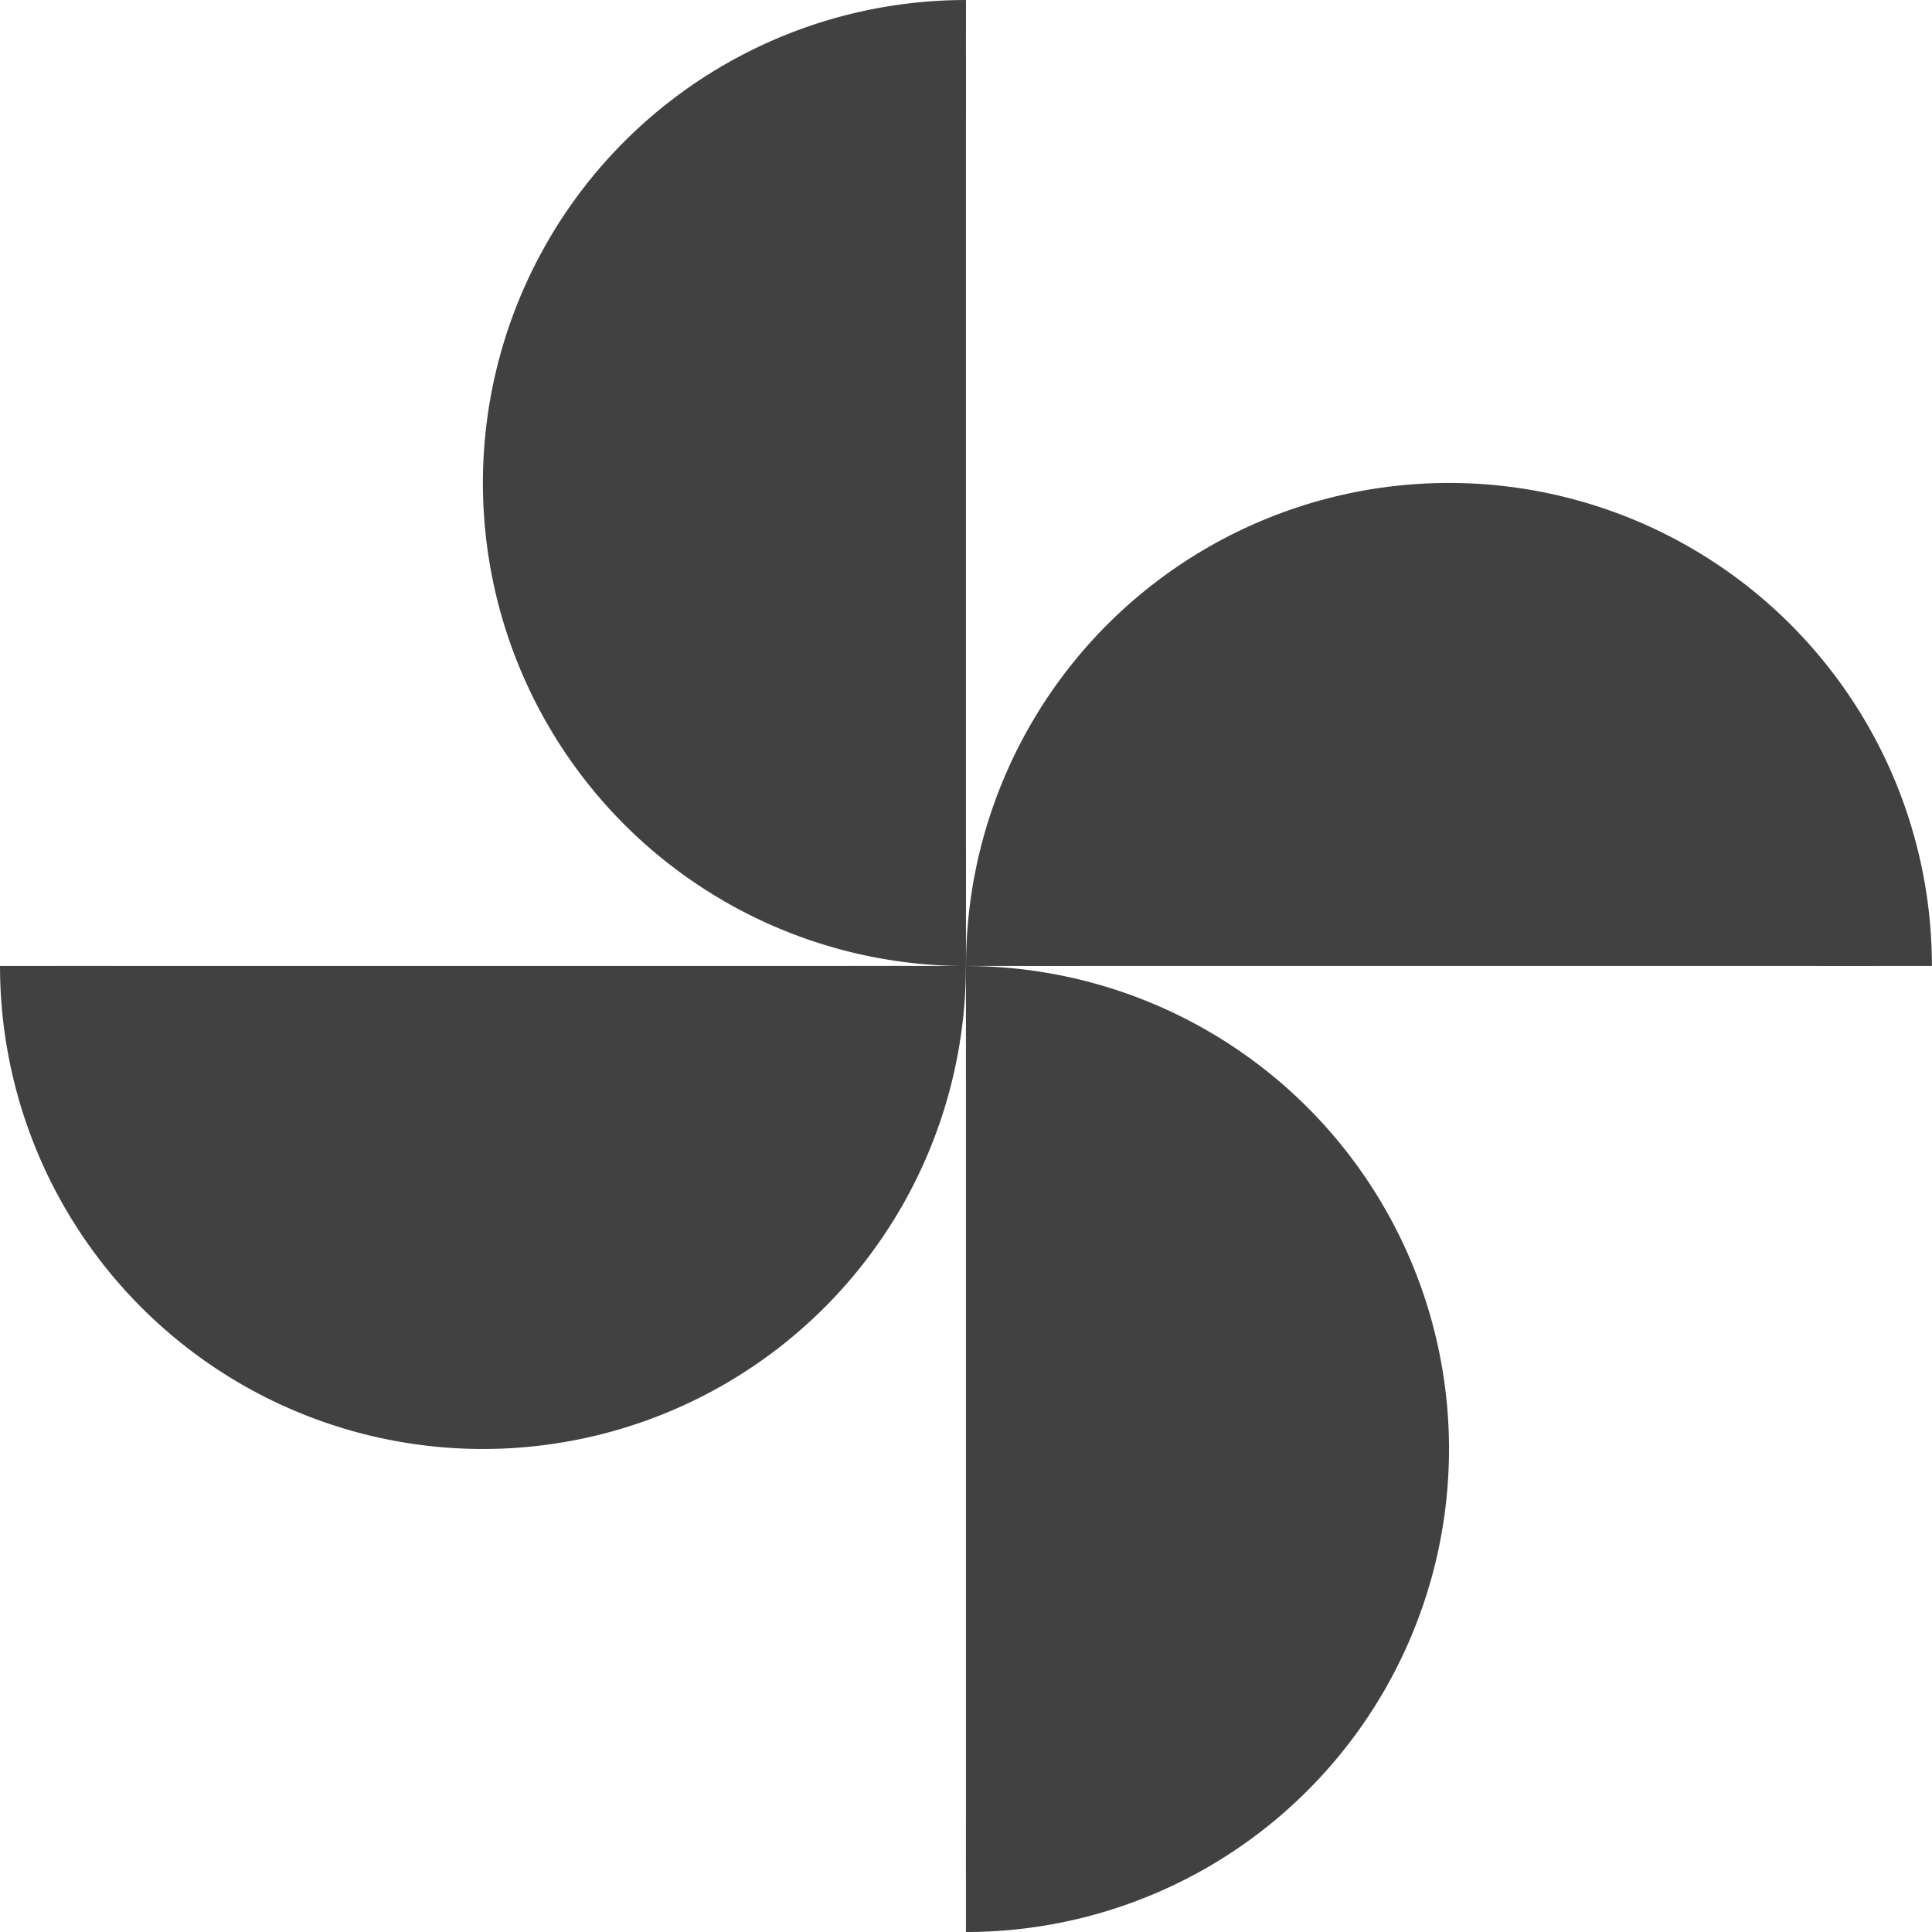 <?xml version="1.0" encoding="UTF-8" standalone="no"?>
<svg
   xmlns:osb="http://www.openswatchbook.org/uri/2009/osb"
   xmlns:dc="http://purl.org/dc/elements/1.1/"
   xmlns:cc="http://creativecommons.org/ns#"
   xmlns:rdf="http://www.w3.org/1999/02/22-rdf-syntax-ns#"
   xmlns:svg="http://www.w3.org/2000/svg"
   xmlns="http://www.w3.org/2000/svg"
   xmlns:xlink="http://www.w3.org/1999/xlink"
   xmlns:sodipodi="http://sodipodi.sourceforge.net/DTD/sodipodi-0.dtd"
   xmlns:inkscape="http://www.inkscape.org/namespaces/inkscape"
   viewBox="0 0 24 24"
   id="svg7384"
   height="24"
   width="24"
   version="1.1"
   inkscape:version="0.92pre1 unknown"
   sodipodi:docname="gimp-prefs-playground.svg">
  <sodipodi:namedview
     pagecolor="#000000"
     bordercolor="#999999"
     borderopacity="1"
     objecttolerance="10"
     gridtolerance="10"
     guidetolerance="10"
     inkscape:pageopacity="0"
     inkscape:pageshadow="2"
     inkscape:window-width="501"
     inkscape:window-height="405"
     id="namedview1509"
     showgrid="true"
     inkscape:zoom="14.75"
     inkscape:cx="16.567264"
     inkscape:cy="19.508941"
     inkscape:window-x="0"
     inkscape:window-y="27"
     inkscape:window-maximized="0"
     inkscape:current-layer="svg7384">
    <inkscape:grid
       type="xygrid"
       id="grid4253" />
  </sodipodi:namedview>
  <defs
     id="defs7386">
    <linearGradient
       gradientTransform="matrix(0.347,0,0,0.306,-154.352,-279.324)"
       osb:paint="solid"
       id="linearGradient19282-4">
      <stop
         id="stop19284-0"
         offset="0"
         style="stop-color:#414141;stop-opacity:1;" />
    </linearGradient>
    <linearGradient
       gradientTransform="translate(832.754,355.511)"
       gradientUnits="userSpaceOnUse"
       y2="1050.362"
       x2="8"
       y1="1050.362"
       x1="-5.9604645e-08"
       id="linearGradient8240"
       xlink:href="#linearGradient19282-4" />
    <linearGradient
       gradientTransform="translate(355.511,832.754)"
       gradientUnits="userSpaceOnUse"
       y2="10"
       x2="1056.362"
       y1="10"
       x1="1048.362"
       id="linearGradient8242"
       xlink:href="#linearGradient19282-4" />
    <linearGradient
       gradientTransform="translate(-832.754,-355.511)"
       gradientUnits="userSpaceOnUse"
       y2="-1046.362"
       x2="-8"
       y1="-1046.362"
       x1="-16"
       id="linearGradient8244"
       xlink:href="#linearGradient19282-4" />
    <linearGradient
       gradientTransform="translate(355.511,-832.754)"
       gradientUnits="userSpaceOnUse"
       y2="-6"
       x2="1048.362"
       y1="-6"
       x1="1040.362"
       id="linearGradient8246"
       xlink:href="#linearGradient19282-4" />
    <linearGradient
       gradientTransform="translate(832.754,355.511)"
       gradientUnits="userSpaceOnUse"
       y2="1050.362"
       x2="8"
       y1="1050.362"
       x1="-5.9604645e-08"
       id="linearGradient8252"
       xlink:href="#linearGradient19282-4" />
    <linearGradient
       gradientTransform="translate(355.511,832.754)"
       gradientUnits="userSpaceOnUse"
       y2="10"
       x2="1056.362"
       y1="10"
       x1="1048.362"
       id="linearGradient8254"
       xlink:href="#linearGradient19282-4" />
    <linearGradient
       gradientTransform="translate(-832.754,-355.511)"
       gradientUnits="userSpaceOnUse"
       y2="-1046.362"
       x2="-8"
       y1="-1046.362"
       x1="-16"
       id="linearGradient8256"
       xlink:href="#linearGradient19282-4" />
    <linearGradient
       gradientTransform="translate(355.511,-832.754)"
       gradientUnits="userSpaceOnUse"
       y2="-6"
       x2="1048.362"
       y1="-6"
       x1="1040.362"
       id="linearGradient8258"
       xlink:href="#linearGradient19282-4" />
  </defs>
  <g
     transform="matrix(1.5,0,0,1.5,-329.15,-296.267)"
     style="display:inline"
     id="preferences">
    <g
       style="display:inline;opacity:1;fill:#414141;fill-opacity:1;stroke:#414141;stroke-opacity:1"
       transform="translate(219.433,-842.851)"
       id="gimp-prefs-playground">
      <path
         style="opacity:1;fill:url(#linearGradient8240);fill-opacity:1;stroke:url(#linearGradient8252);stroke-width:0.943;stroke-miterlimit:4;stroke-dasharray:none;stroke-opacity:1"
         id="path4371"
         d="m 7.528,1048.362 a 3.528,3.528 0 0 1 -1.764,3.056 3.528,3.528 0 0 1 -3.528,0 3.528,3.528 0 0 1 -1.764,-3.056"
         inkscape:connector-curvature="0" />
      <path
         style="opacity:1;fill:url(#linearGradient8246);fill-opacity:1;stroke:url(#linearGradient8258);stroke-width:0.943;stroke-miterlimit:4;stroke-dasharray:none;stroke-opacity:1"
         id="path4371-8"
         d="m 1047.891,-8 a 3.528,3.528 0 0 1 -1.764,3.056 3.528,3.528 0 0 1 -3.529,-1e-7 3.528,3.528 0 0 1 -1.764,-3.056"
         transform="rotate(90)"
         inkscape:connector-curvature="0" />
      <path
         style="opacity:1;fill:url(#linearGradient8244);fill-opacity:1;stroke:url(#linearGradient8256);stroke-width:0.943;stroke-miterlimit:4;stroke-dasharray:none;stroke-opacity:1"
         id="path4371-8-8"
         d="m -8.472,-1048.362 a 3.528,3.528 0 0 1 -1.764,3.056 3.528,3.528 0 0 1 -3.528,0 3.528,3.528 0 0 1 -1.764,-3.056"
         transform="scale(-1)"
         inkscape:connector-curvature="0" />
      <path
         style="opacity:1;fill:url(#linearGradient8242);fill-opacity:1;stroke:url(#linearGradient8254);stroke-width:0.943;stroke-miterlimit:4;stroke-dasharray:none;stroke-opacity:1"
         id="path4371-8-6"
         d="m 1055.891,8 a 3.528,3.528 0 0 1 -1.764,3.056 3.528,3.528 0 0 1 -3.529,0 3.528,3.528 0 0 1 -1.764,-3.056"
         transform="matrix(0,1,1,0,0,0)"
         inkscape:connector-curvature="0" />
    </g>
  </g>
</svg>
